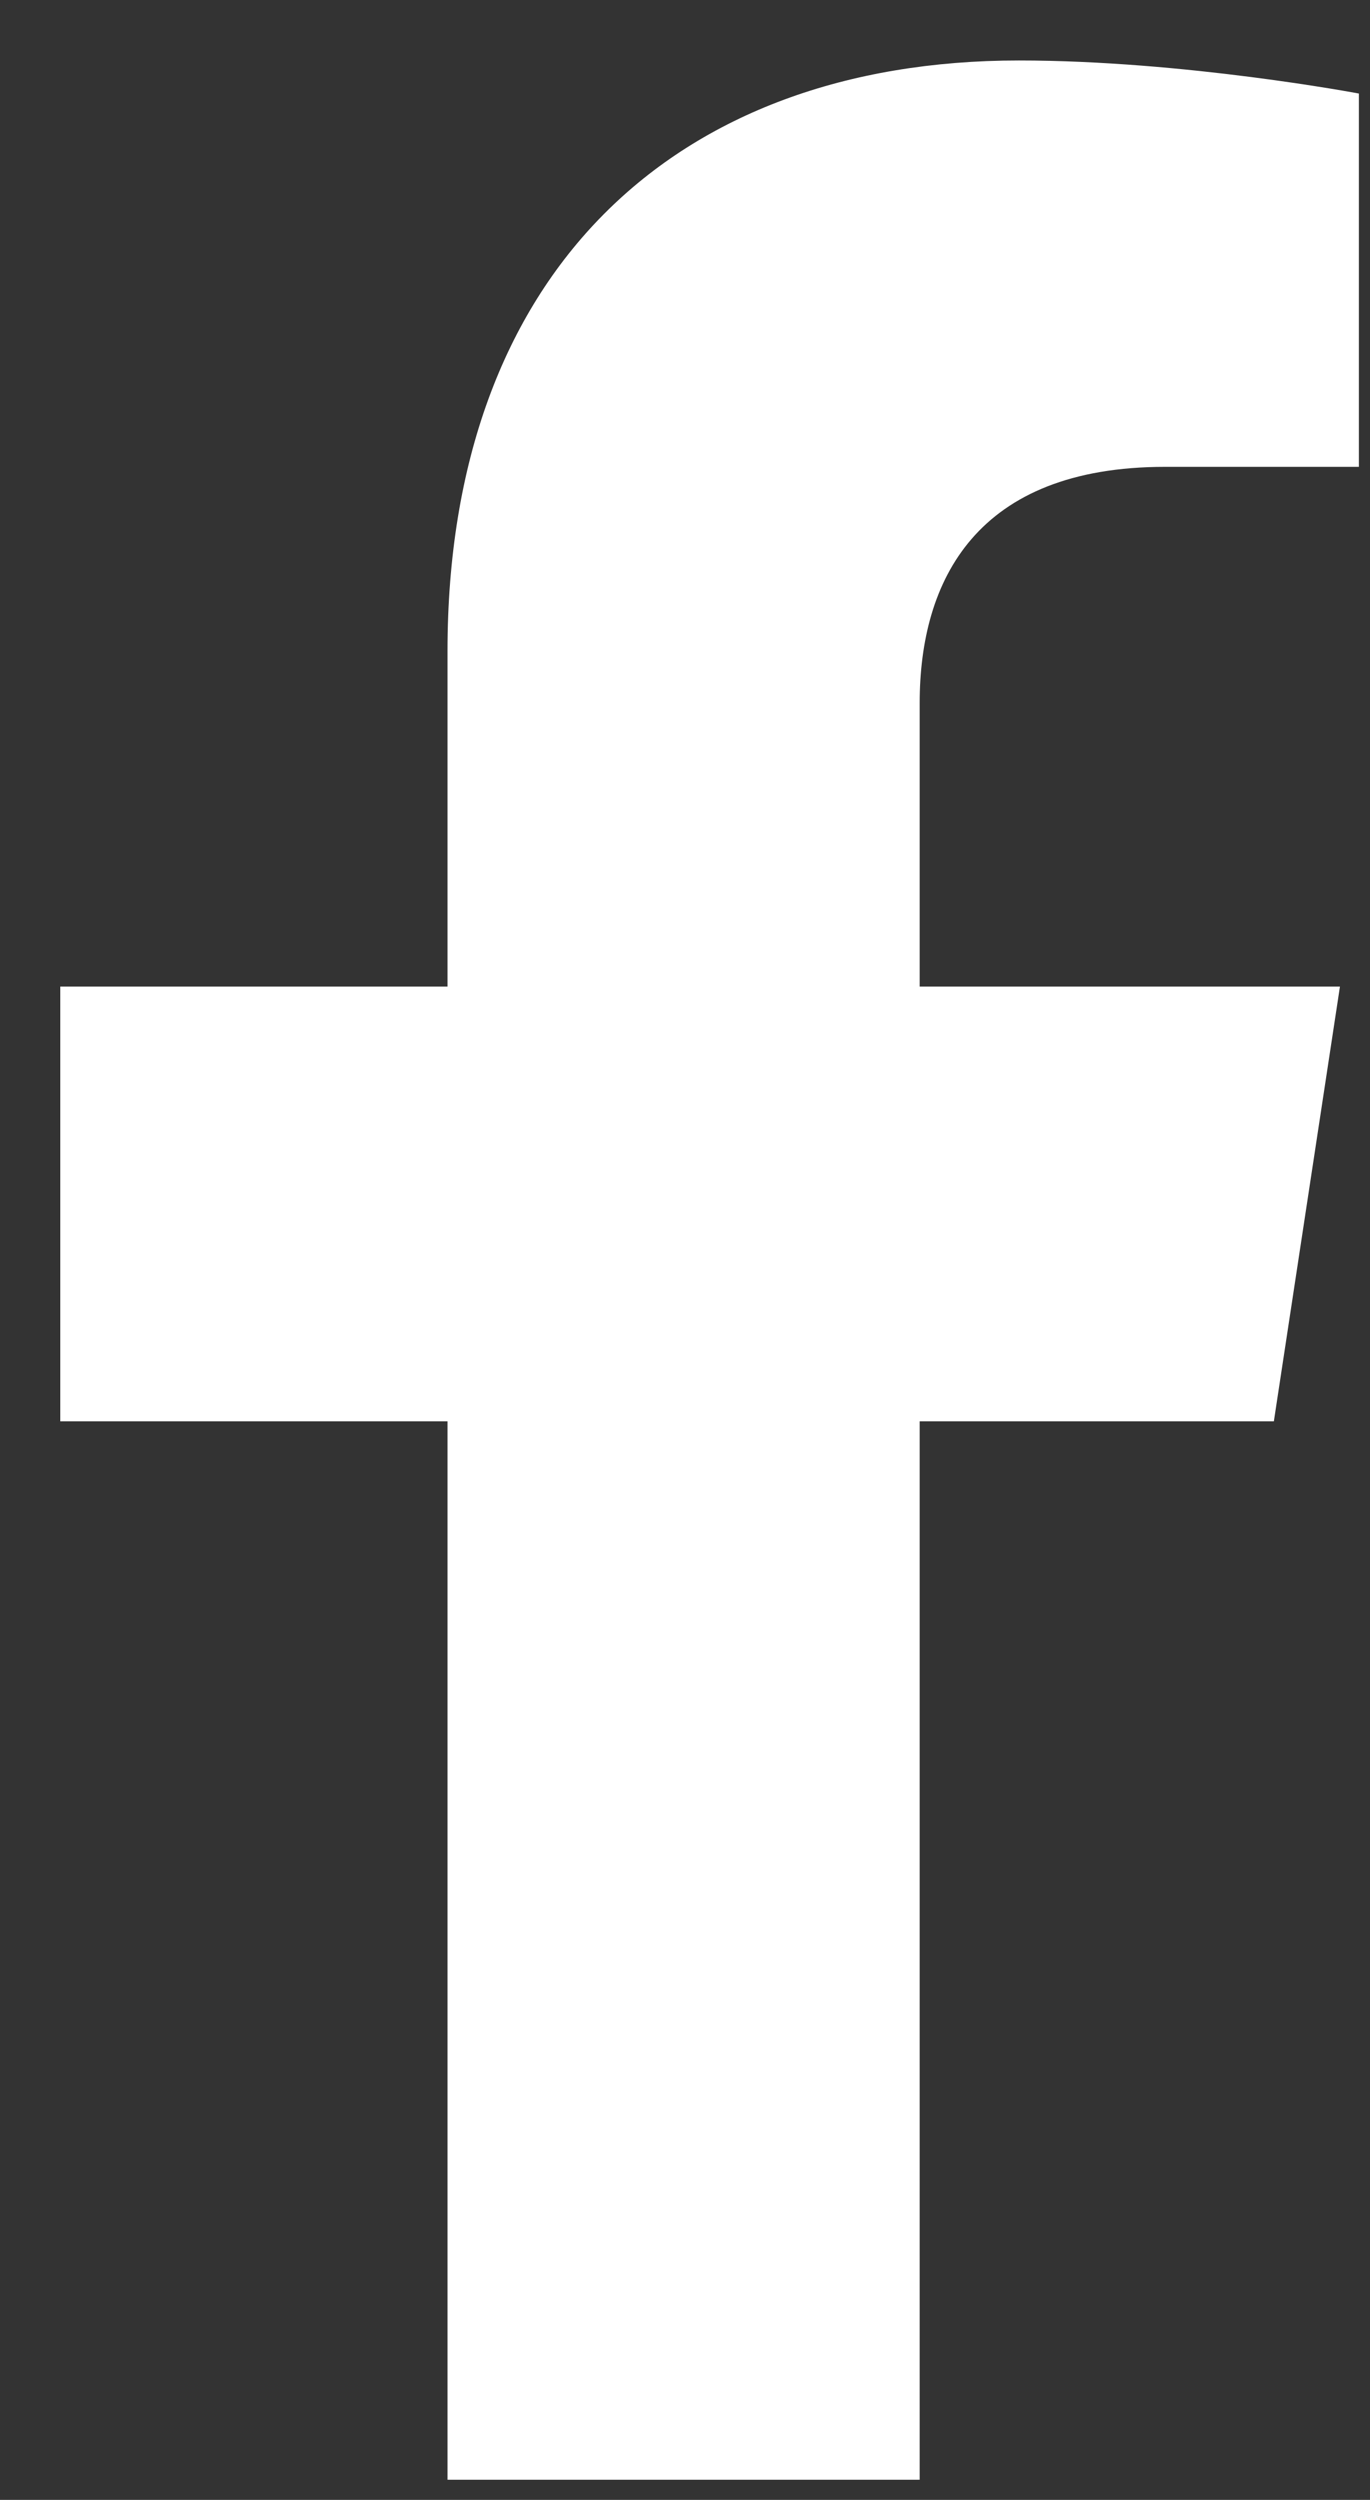 <svg width="17" height="31" viewBox="0 0 17 31" fill="none" xmlns="http://www.w3.org/2000/svg">
<rect x="0" y="0" width="17" height="31" fill="#333333" stroke="none"/>
<path d="M15.807 17.625L16.627 12.234H11.412V8.719C11.412 7.195 12.116 5.789 14.459 5.789H16.862V1.16C16.862 1.16 14.694 0.75 12.643 0.75C8.366 0.75 5.553 3.387 5.553 8.074V12.234H0.748V17.625H5.553V30.75H11.412V17.625H15.807Z" fill="white"/>
</svg>

